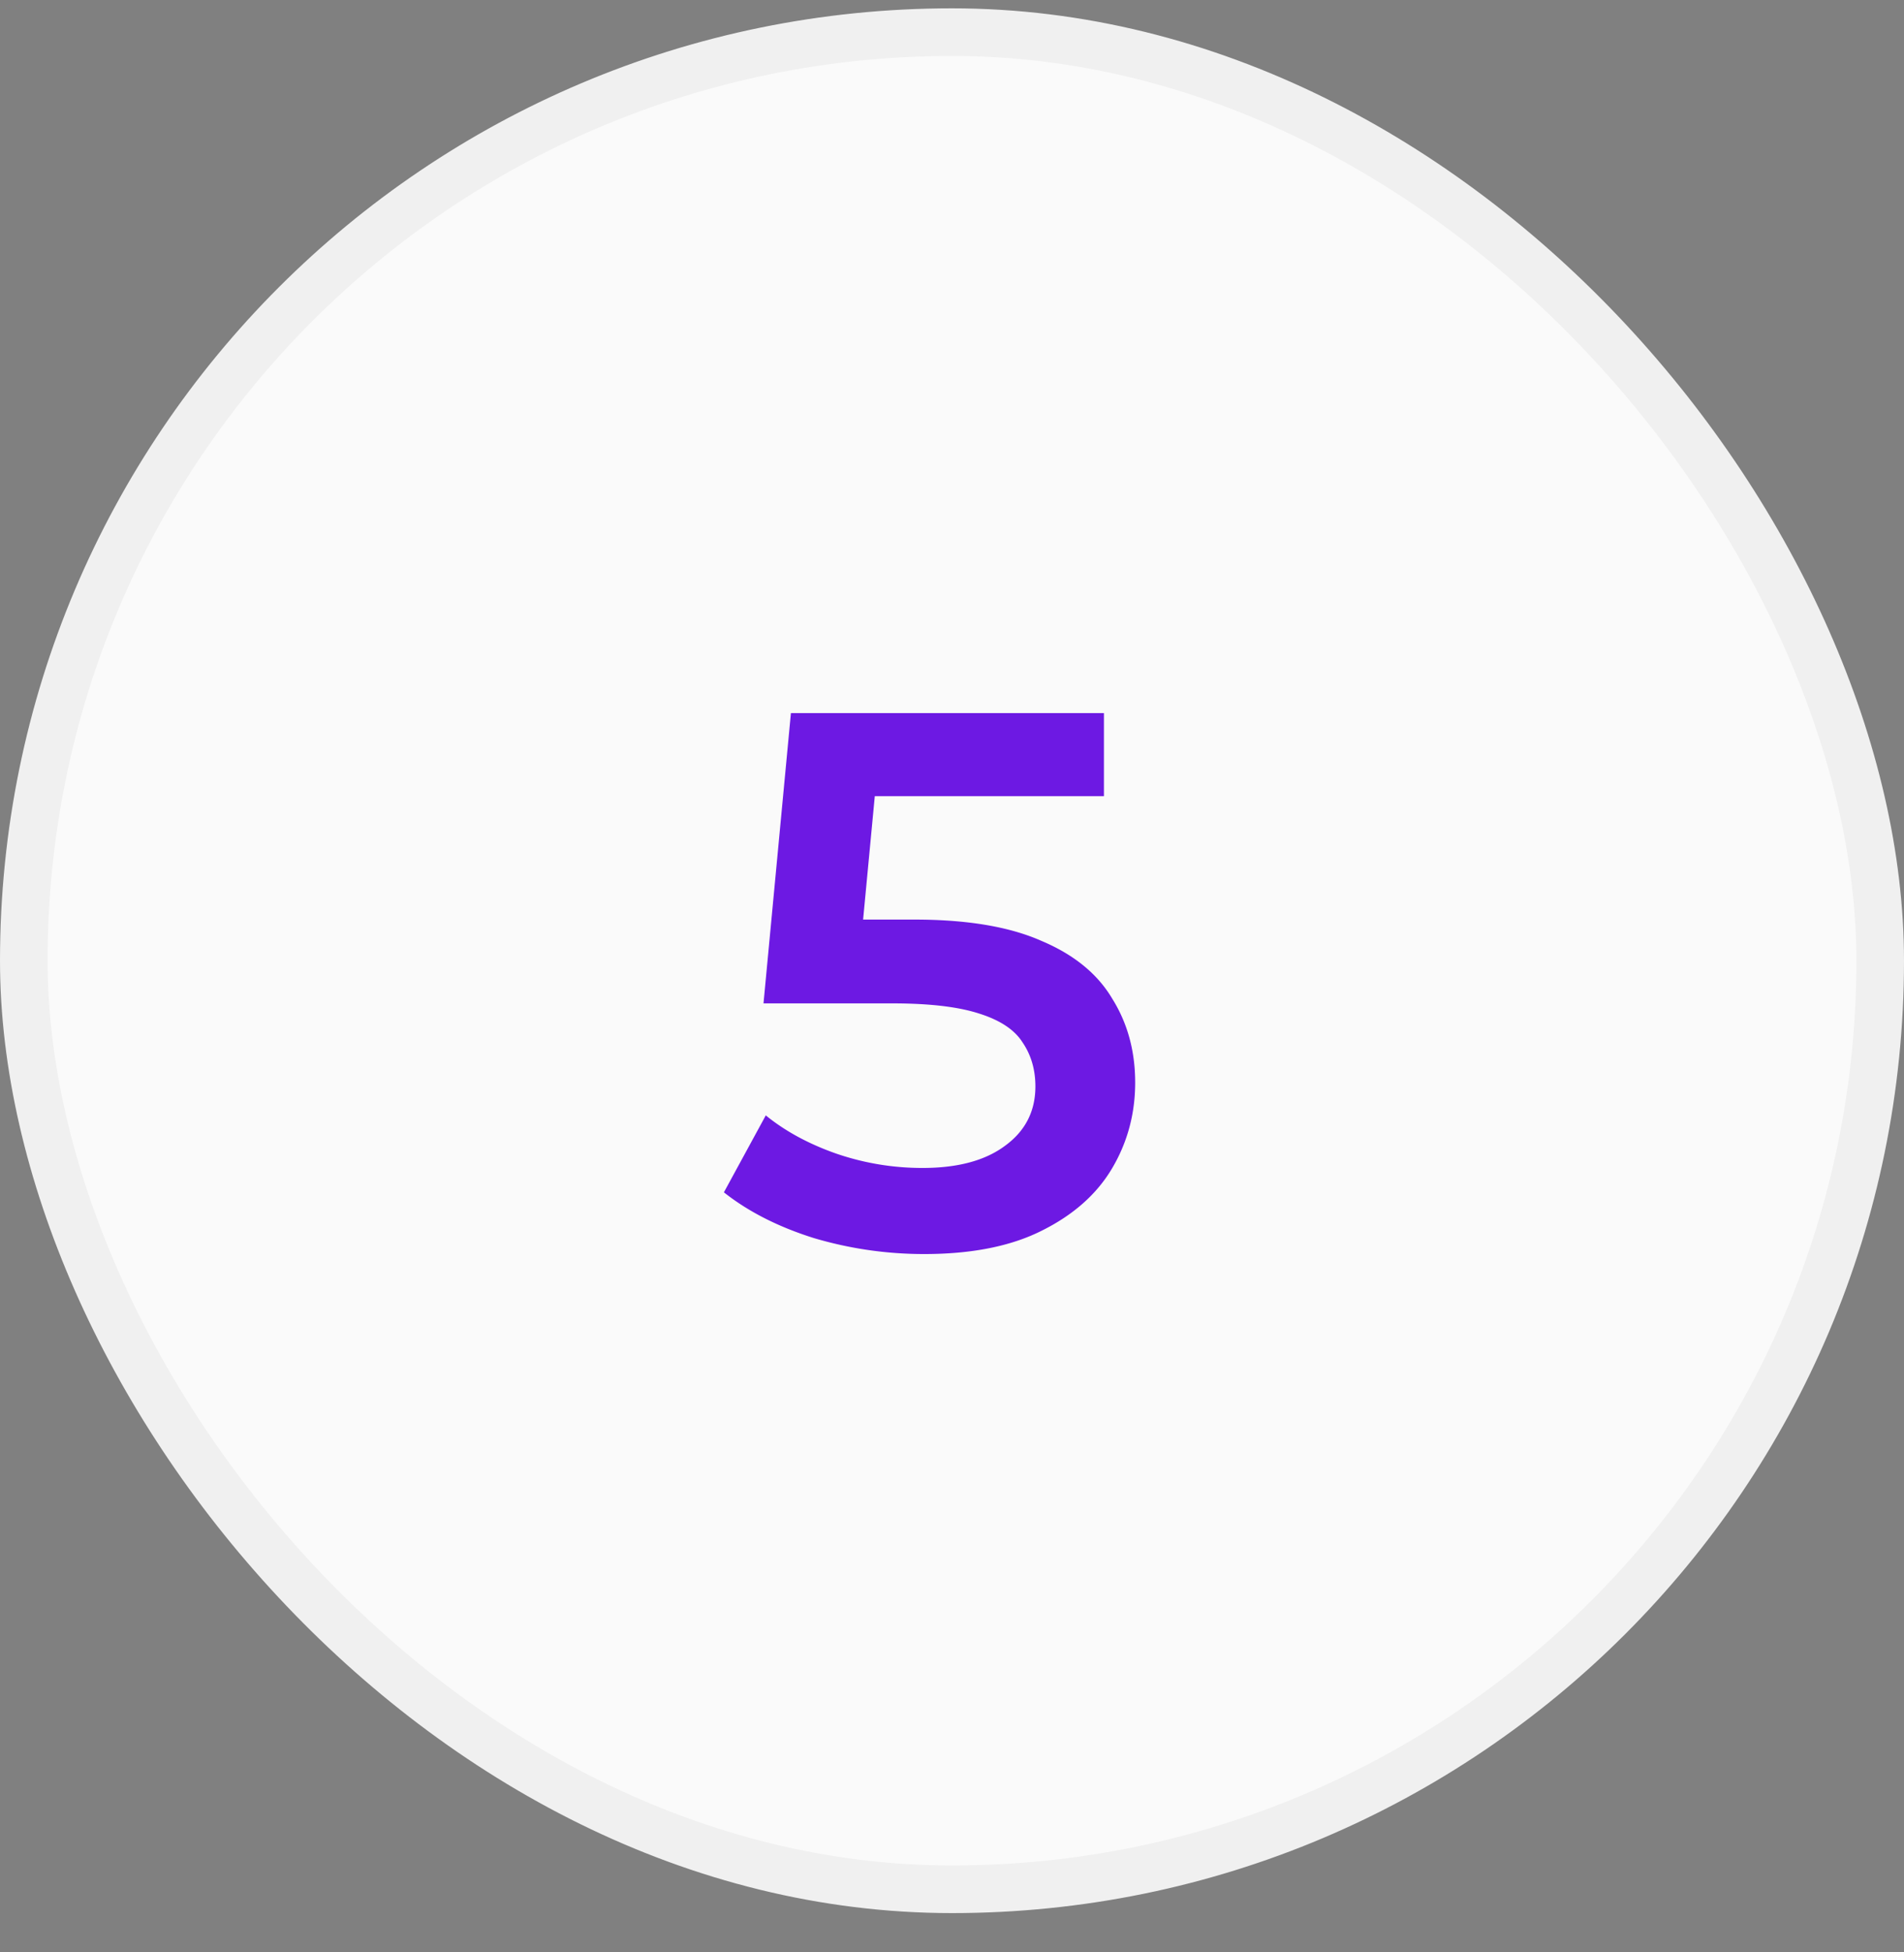 <svg xmlns="http://www.w3.org/2000/svg" width="40" height="41" fill="none" viewBox="0 0 40 41"><rect x="0" y="0" width="40" height="41" fill="#808080" stroke="none"/><rect width="39" height="39" x=".5" y=".675" fill="#FAFAFA" rx="19.5"/><rect width="39" height="39" x=".5" y=".675" stroke="#F0F0F0" rx="19.5"/><path fill="#6D19E3" d="M19.416 26.335c-.79 0-1.563-.112-2.32-.336-.747-.235-1.376-.555-1.888-.96l.88-1.616c.405.33.896.597 1.472.8a5.546 5.546 0 0 0 1.824.304c.736 0 1.312-.155 1.728-.464.427-.31.64-.726.64-1.248 0-.352-.09-.662-.272-.928-.17-.267-.48-.47-.928-.608-.437-.139-1.04-.208-1.808-.208H16.04l.576-6.096h6.576v1.744h-5.808l1.088-.992-.432 4.56-1.088-.976h2.256c1.11 0 2 .15 2.672.448.683.288 1.179.693 1.488 1.216.32.512.48 1.098.48 1.76 0 .65-.16 1.248-.48 1.792-.32.544-.81.981-1.472 1.312-.65.33-1.477.496-2.48.496Z"/></svg>